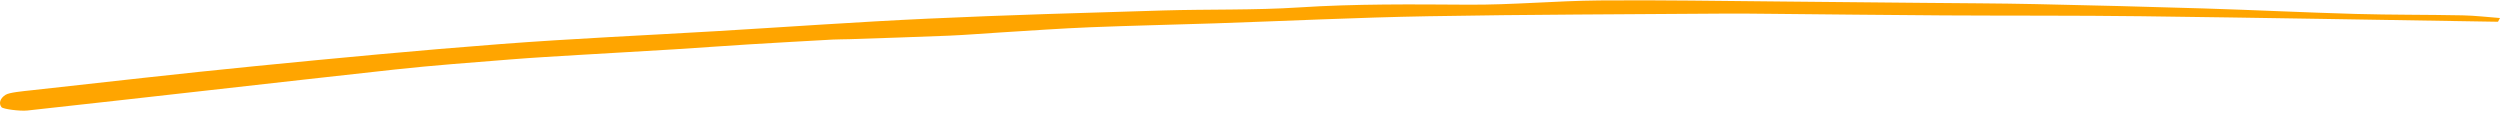 <svg width="799" height="36" viewBox="0 0 799 36" fill="none" xmlns="http://www.w3.org/2000/svg"><path d="M798.356 6.954C760.38 6.352 722.433 5.669 684.457 5.189C663.405 4.924 642.353 5.046 621.3 4.924C602.678 4.812 584.057 4.587 565.435 4.414C560.779 4.373 556.153 4.312 551.497 4.343C519.817 4.587 488.106 4.628 456.484 5.189C433.704 5.587 411.042 6.709 388.321 7.464C375.057 7.902 361.734 8.178 348.5 8.708C338.925 9.096 329.439 9.779 319.923 10.361C314.36 10.697 308.855 11.166 303.262 11.401C292.692 11.84 282.093 12.156 271.494 12.523C269.708 12.584 267.922 12.554 266.165 12.646C257.205 13.145 248.246 13.635 239.315 14.186C231.351 14.675 223.446 15.267 215.481 15.767C205.292 16.399 195.044 16.95 184.825 17.572C177.593 18.011 170.332 18.419 163.217 18.99C150.832 19.99 138.329 20.887 126.236 22.213C87.001 26.518 47.971 31.026 8.736 35.321C6.394 35.575 0.948 34.861 0.479 34.249C-0.487 33.036 0.04 31.414 1.768 30.312C2.997 29.527 7.126 29.18 10.142 28.843C33.946 26.222 57.692 23.488 81.702 21.122C107.673 18.562 133.761 16.083 160.113 14.073C182.922 12.329 206.17 11.309 229.214 9.942C251.701 8.606 274.1 6.995 296.704 5.954C321.621 4.802 346.714 4.098 371.777 3.343C386.212 2.915 400.999 3.292 415.141 2.374C433.265 1.201 451.126 1.385 469.279 1.497C483.246 1.589 497.212 0.263 511.238 0.14C530.679 -0.033 550.15 0.324 569.622 0.487C584.613 0.609 599.575 0.762 614.566 0.915C626.6 1.038 638.634 1.058 650.639 1.313C668.558 1.691 686.478 2.15 704.368 2.7C720.559 3.2 736.692 3.996 752.884 4.455C764.245 4.771 775.693 4.679 787.083 4.904C791.095 4.985 795.018 5.465 799 5.76C798.795 6.158 798.561 6.556 798.356 6.954Z" fill="#FFA500"/></svg>